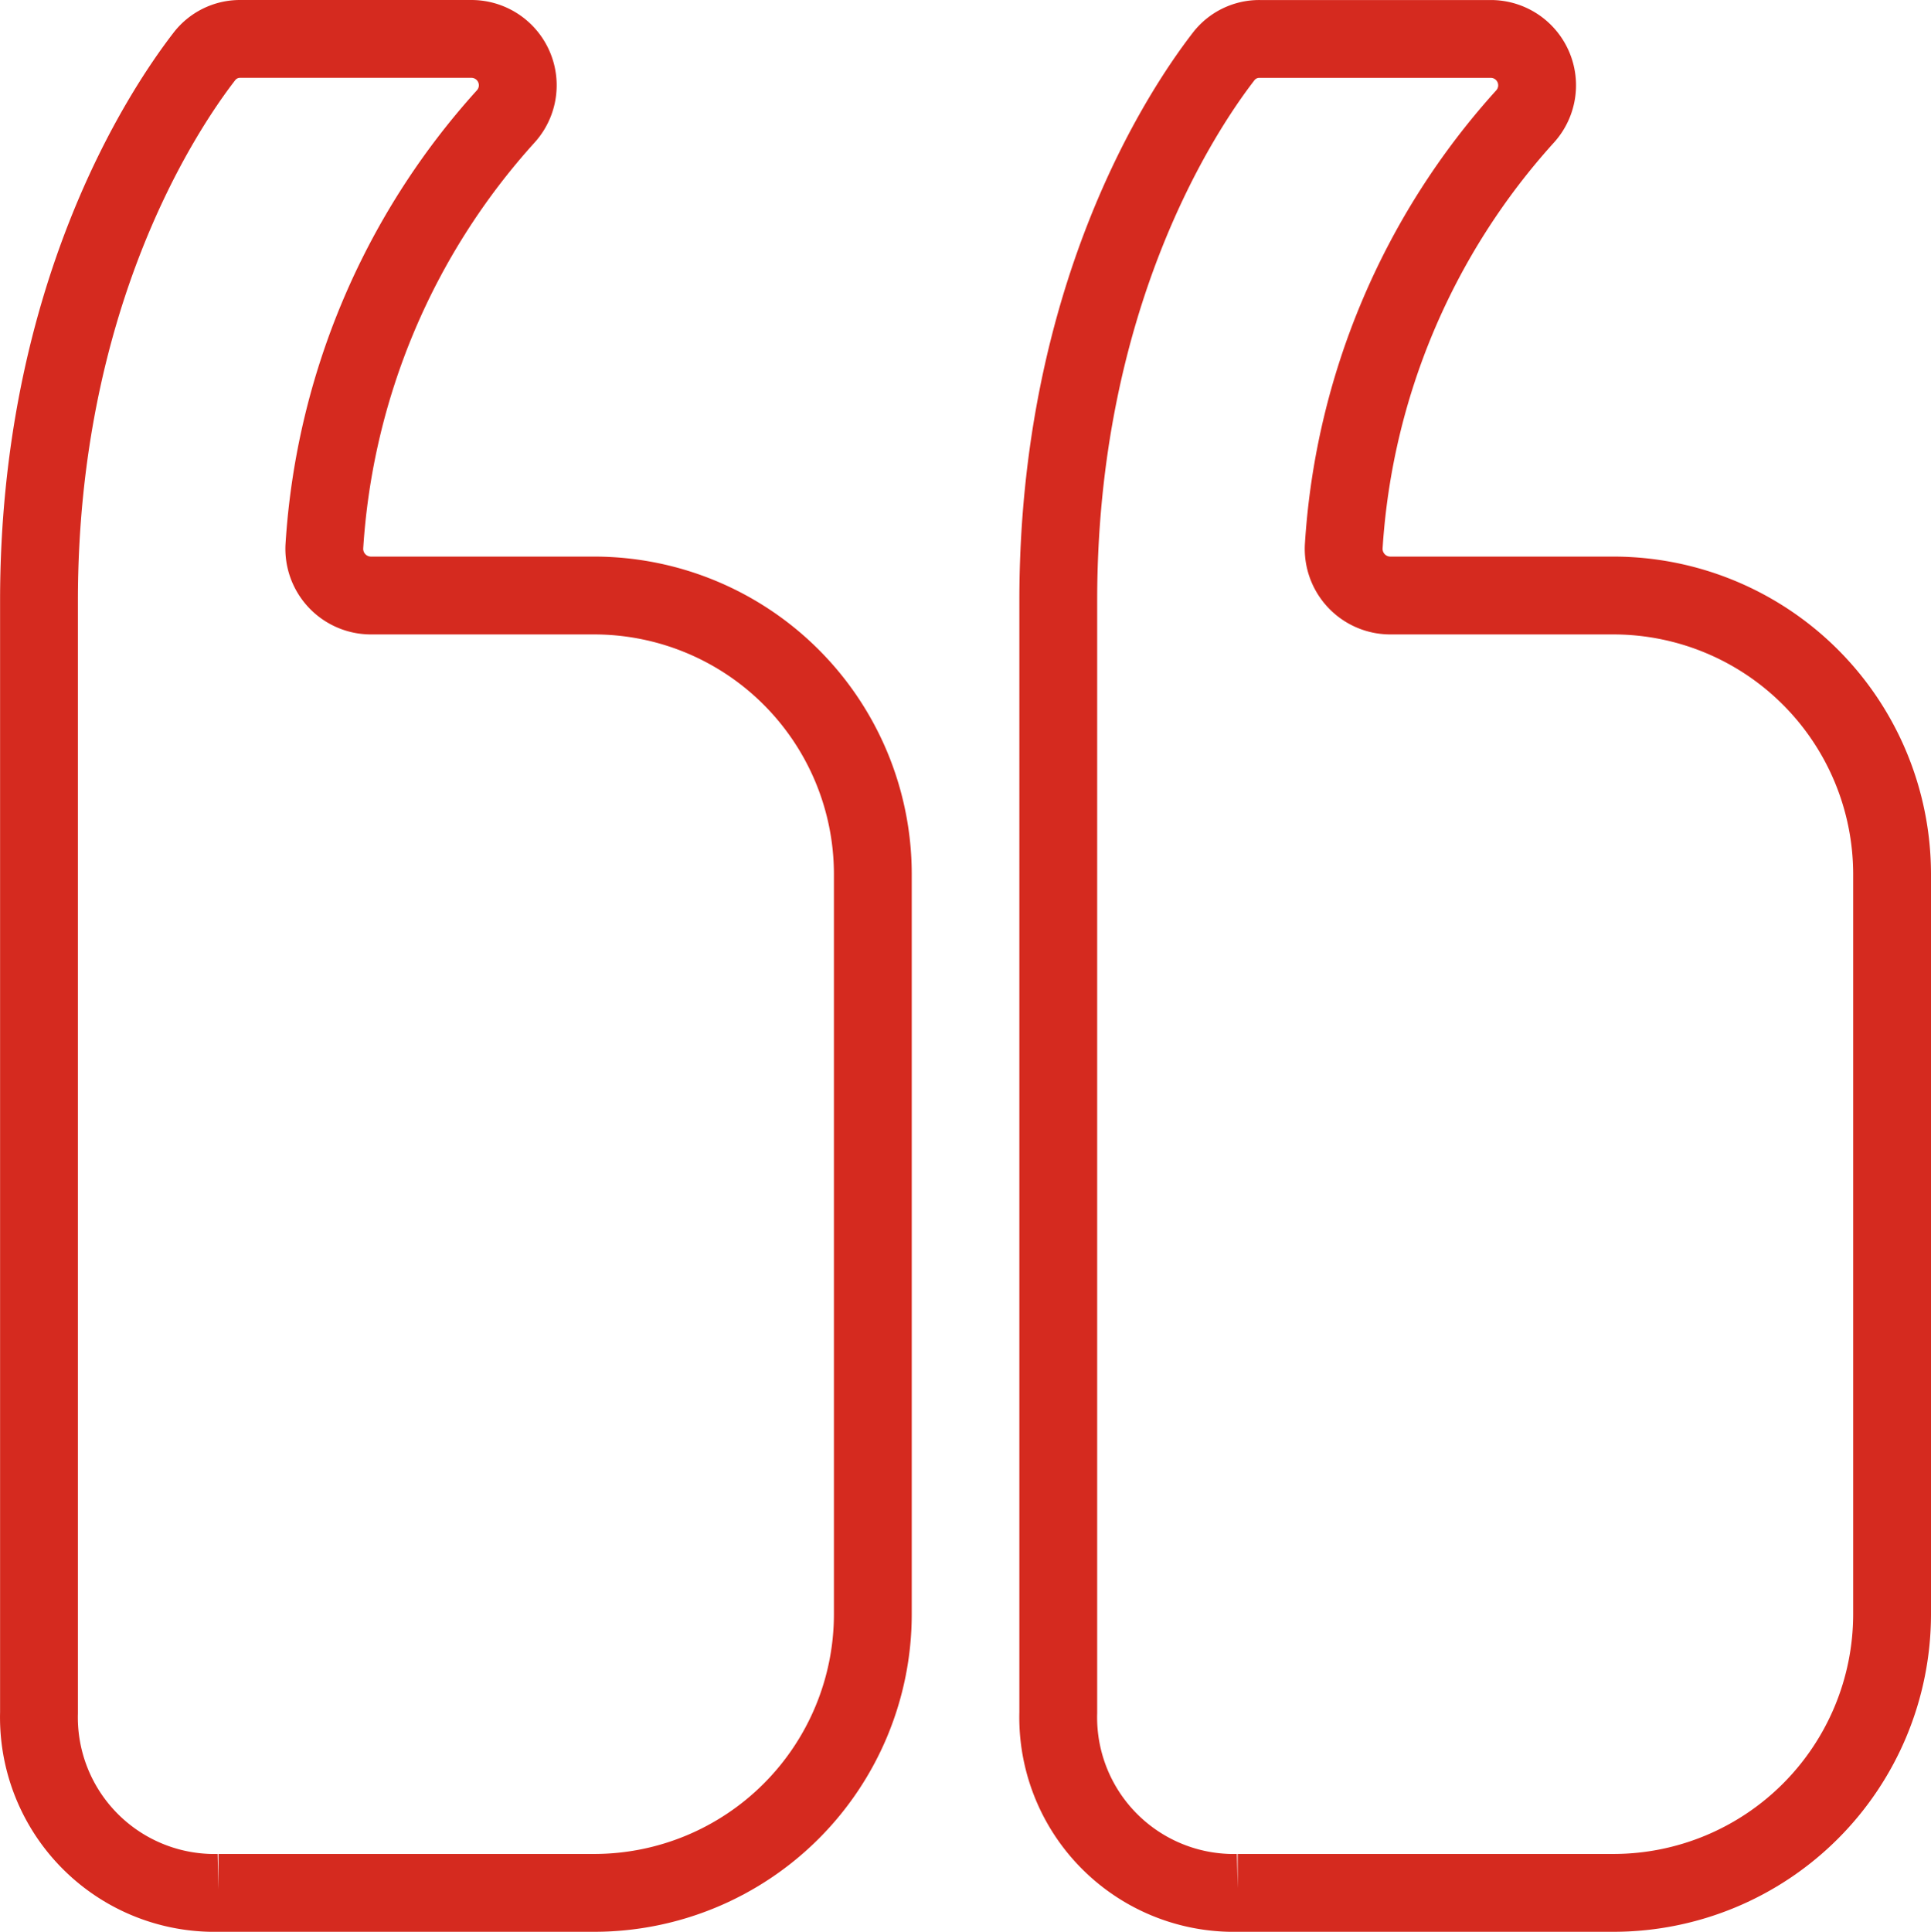 <svg xmlns="http://www.w3.org/2000/svg" width="74.436" height="74.458" viewBox="0 0 74.436 74.458">
  <g id="Icon_ionic-ios-quote" data-name="Icon ionic-ios-quote" transform="translate(79.686 79.708) rotate(180)">
    <path id="Path_473" data-name="Path 473" d="M31.976,6.75H17.465A10.747,10.747,0,0,0,6.75,17.465V46.04A10.747,10.747,0,0,0,17.465,56.755H26.1a1.8,1.8,0,0,1,1.786,1.92A27.229,27.229,0,0,1,20.9,75.216a1.787,1.787,0,0,0,1.317,2.991h8.907a1.734,1.734,0,0,0,1.406-.692c1.652-2.143,6.362-9.287,6.362-20.962V13.693a6.767,6.767,0,0,0-6.92-6.943Z" fill="none" stroke="#d52a1f" stroke-width="3"/>
    <path id="Path_474" data-name="Path 474" d="M44.351,6.75H29.84A10.747,10.747,0,0,0,19.125,17.465V46.04A10.747,10.747,0,0,0,29.84,56.755H38.48a1.8,1.8,0,0,1,1.786,1.92,27.229,27.229,0,0,1-6.987,16.542A1.787,1.787,0,0,0,34.6,78.208H43.5a1.734,1.734,0,0,0,1.406-.692c1.652-2.143,6.362-9.287,6.362-20.962V13.693a6.767,6.767,0,0,0-6.92-6.943Z" transform="translate(26.915)" fill="none" stroke="#d52a1f" stroke-width="3"/>
  </g>
</svg>
